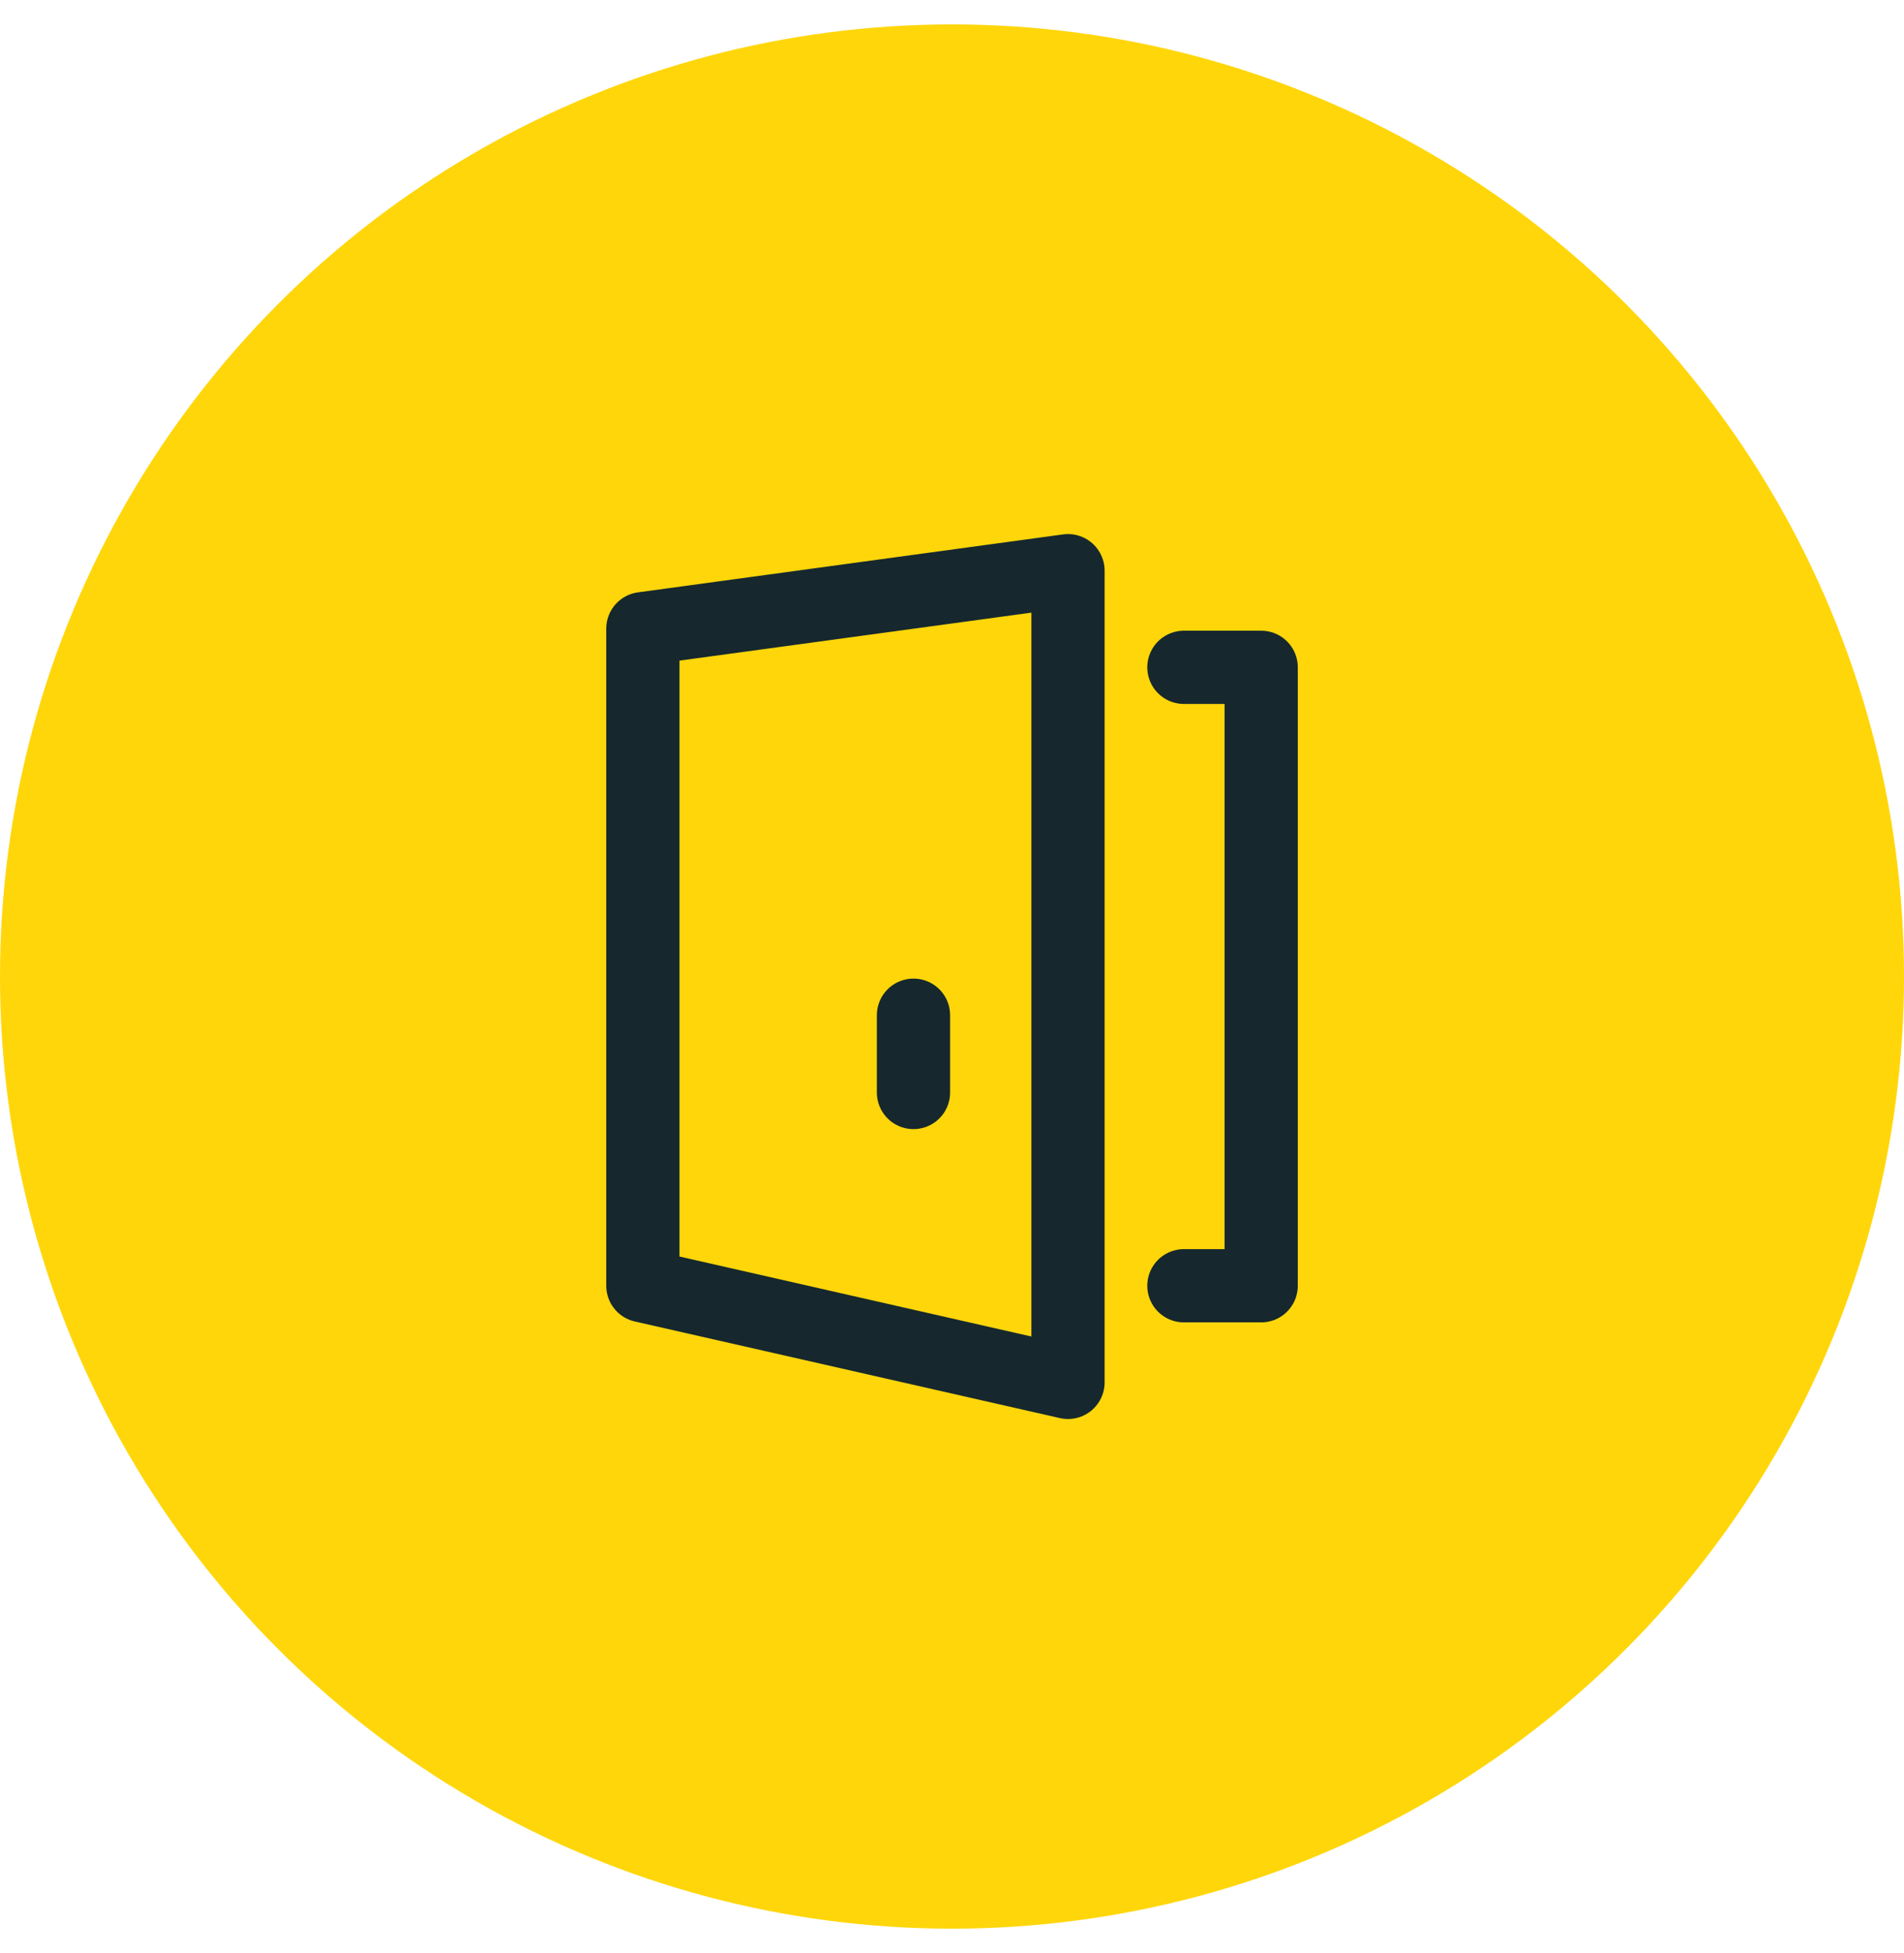 <svg width="39" height="40" viewBox="0 0 39 40" fill="none" xmlns="http://www.w3.org/2000/svg">
<g clip-path="url(#clip0_6282_45592)">
<circle cx="19.5" cy="20" r="19.5" fill="#FFD60A"/>
<g clip-path="url(#clip1_6282_45592)">
<path d="M13.168 12.875V26.333L21.876 28.312V11.688L13.168 12.875Z" stroke="#16282D" stroke-width="1.5" stroke-linecap="round" stroke-linejoin="round"/>
<path d="M24.25 26.333H25.833V13.667H24.25" stroke="#16282D" stroke-width="1.5" stroke-linecap="round" stroke-linejoin="round"/>
<path d="M18.711 20.792V22.375" stroke="#16282D" stroke-width="1.5" stroke-linecap="round" stroke-linejoin="round"/>
</g>
</g>
<defs>
<clipPath id="clip0_6282_45592">
<rect width="39" height="39" fill="white" transform="translate(0 0.5)"/>
</clipPath>
<clipPath id="clip1_6282_45592">
<rect width="19" height="19" fill="white" transform="translate(10 10.5)"/>
</clipPath>
</defs>
</svg>

